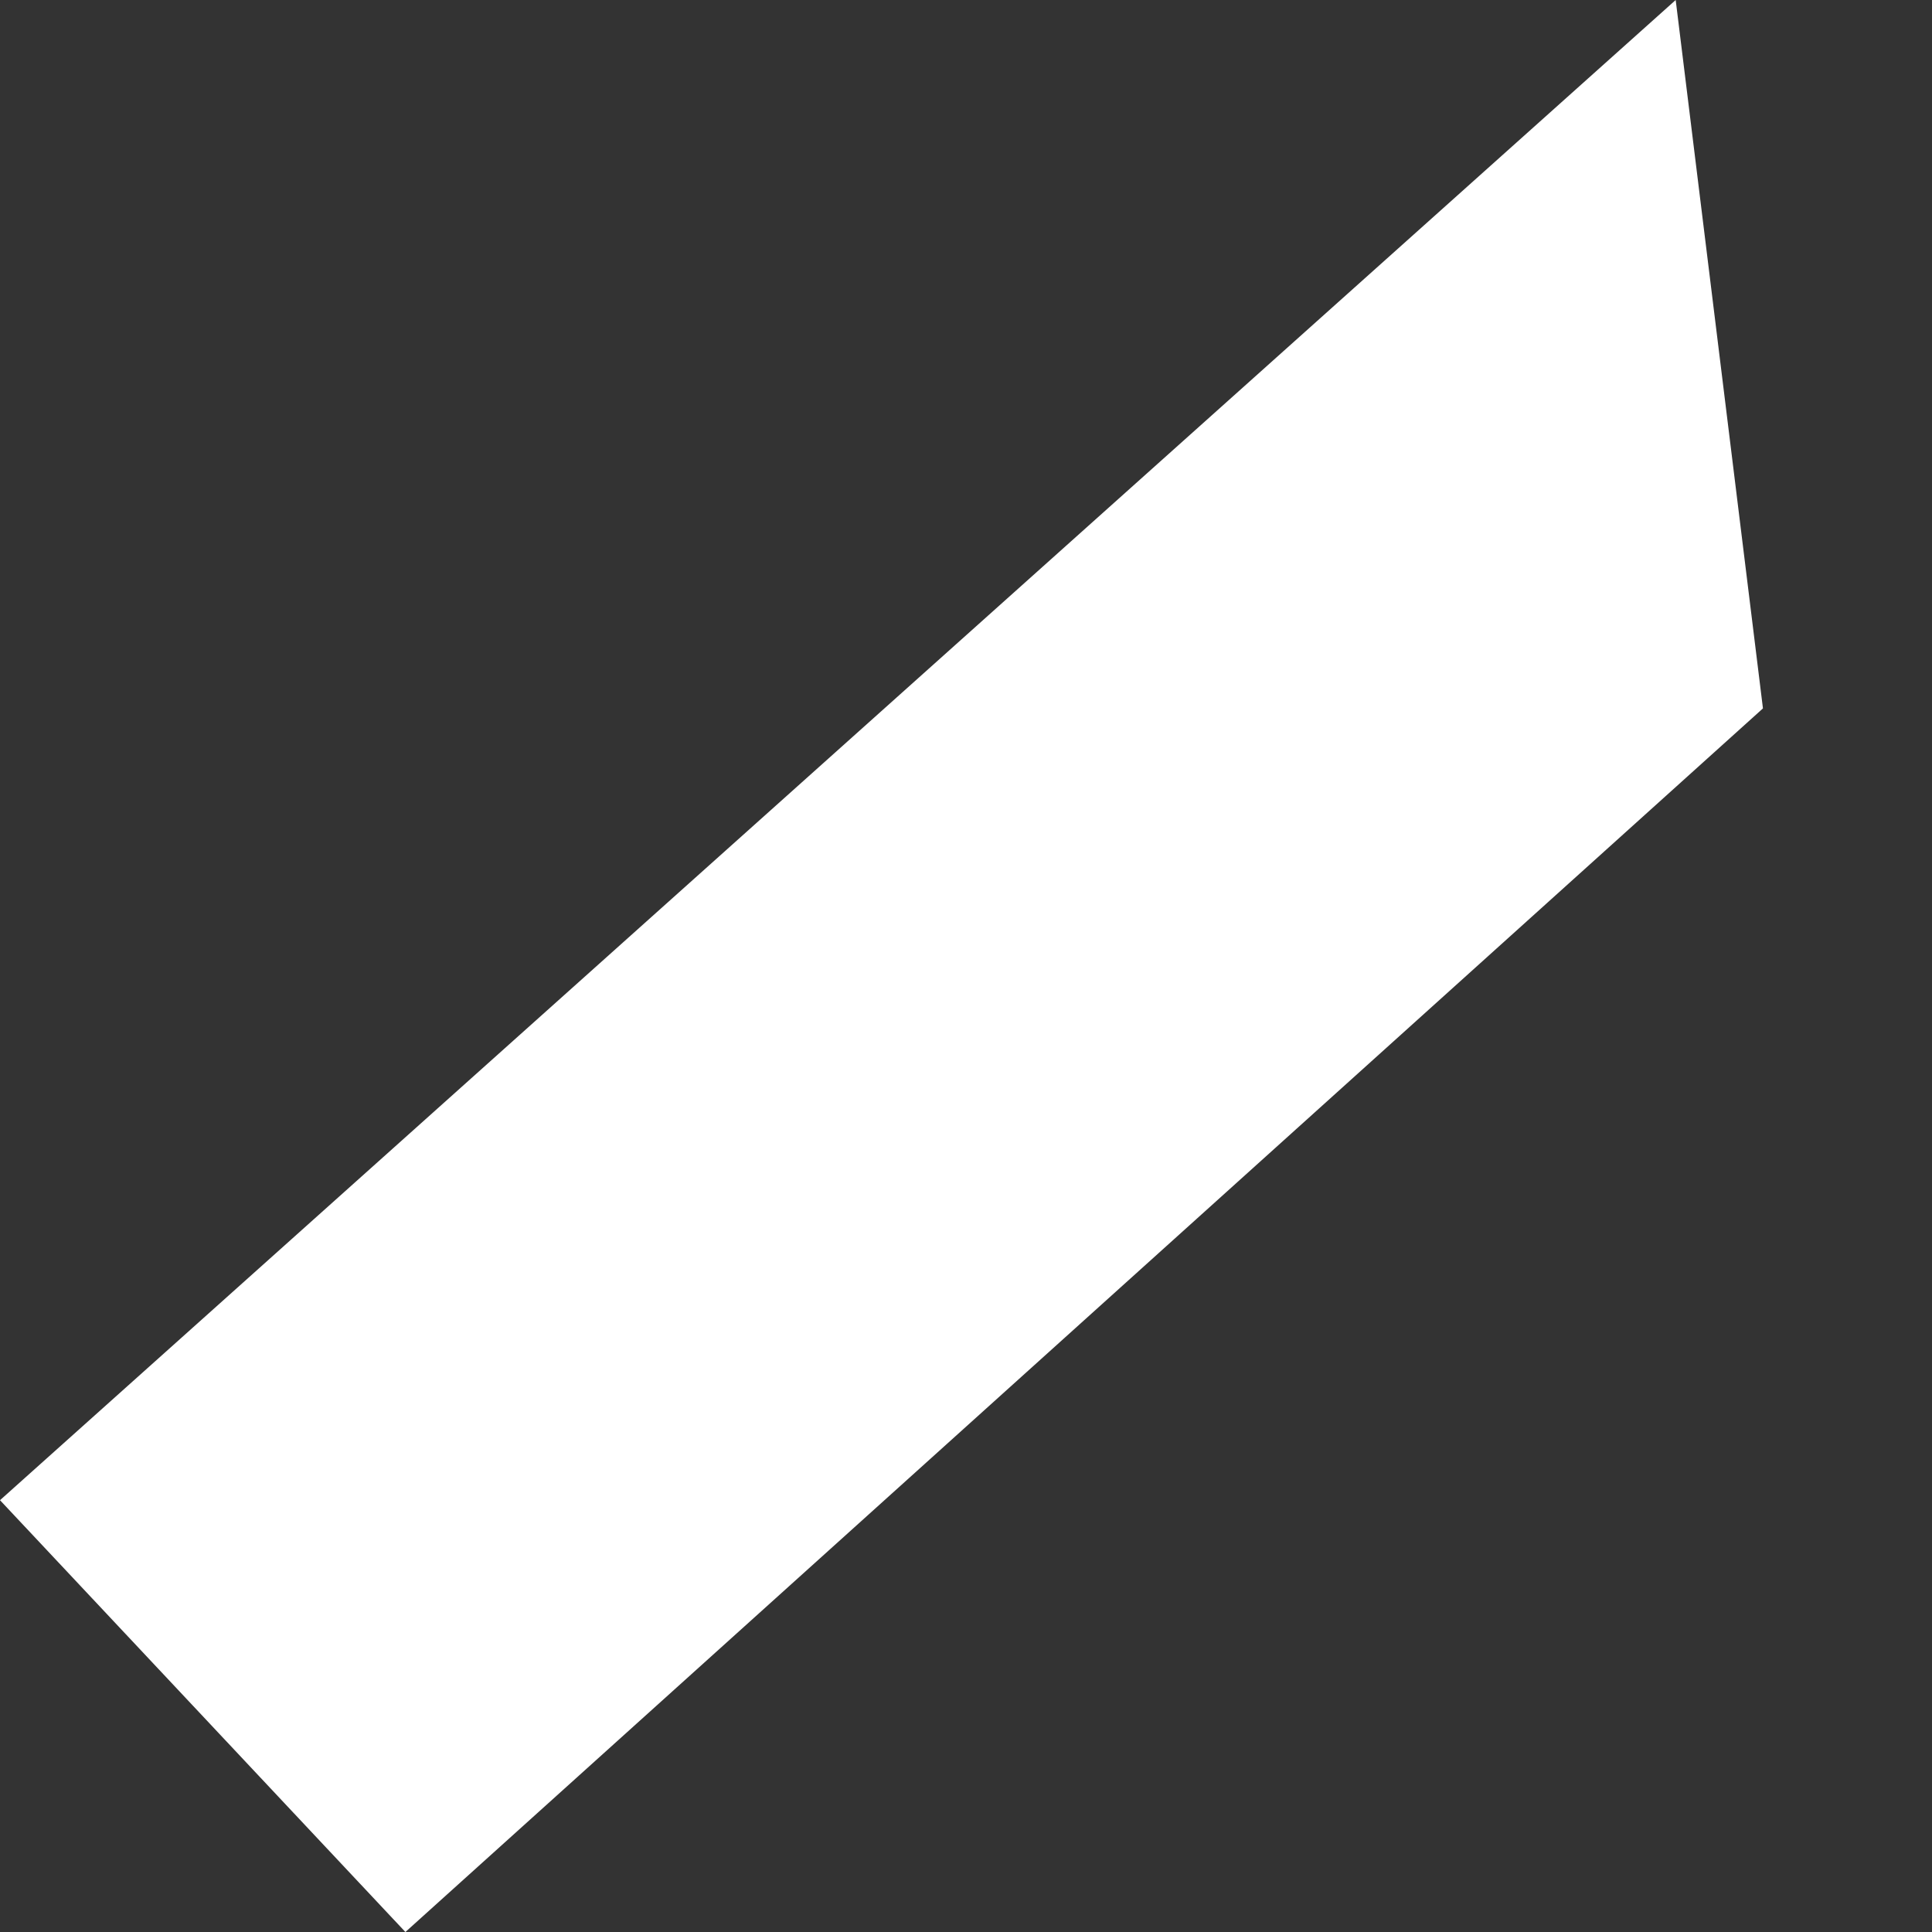 <svg width="6" height="6" viewBox="0 0 6 6" fill="none" xmlns="http://www.w3.org/2000/svg">
<rect x="0" y="0" width="6" height="6" fill="#333333" stroke="none"/>
<path d="M5.204 0L0 4.659L1.259 6L5.475 2.2L5.204 0Z" fill="white"/>
</svg>
